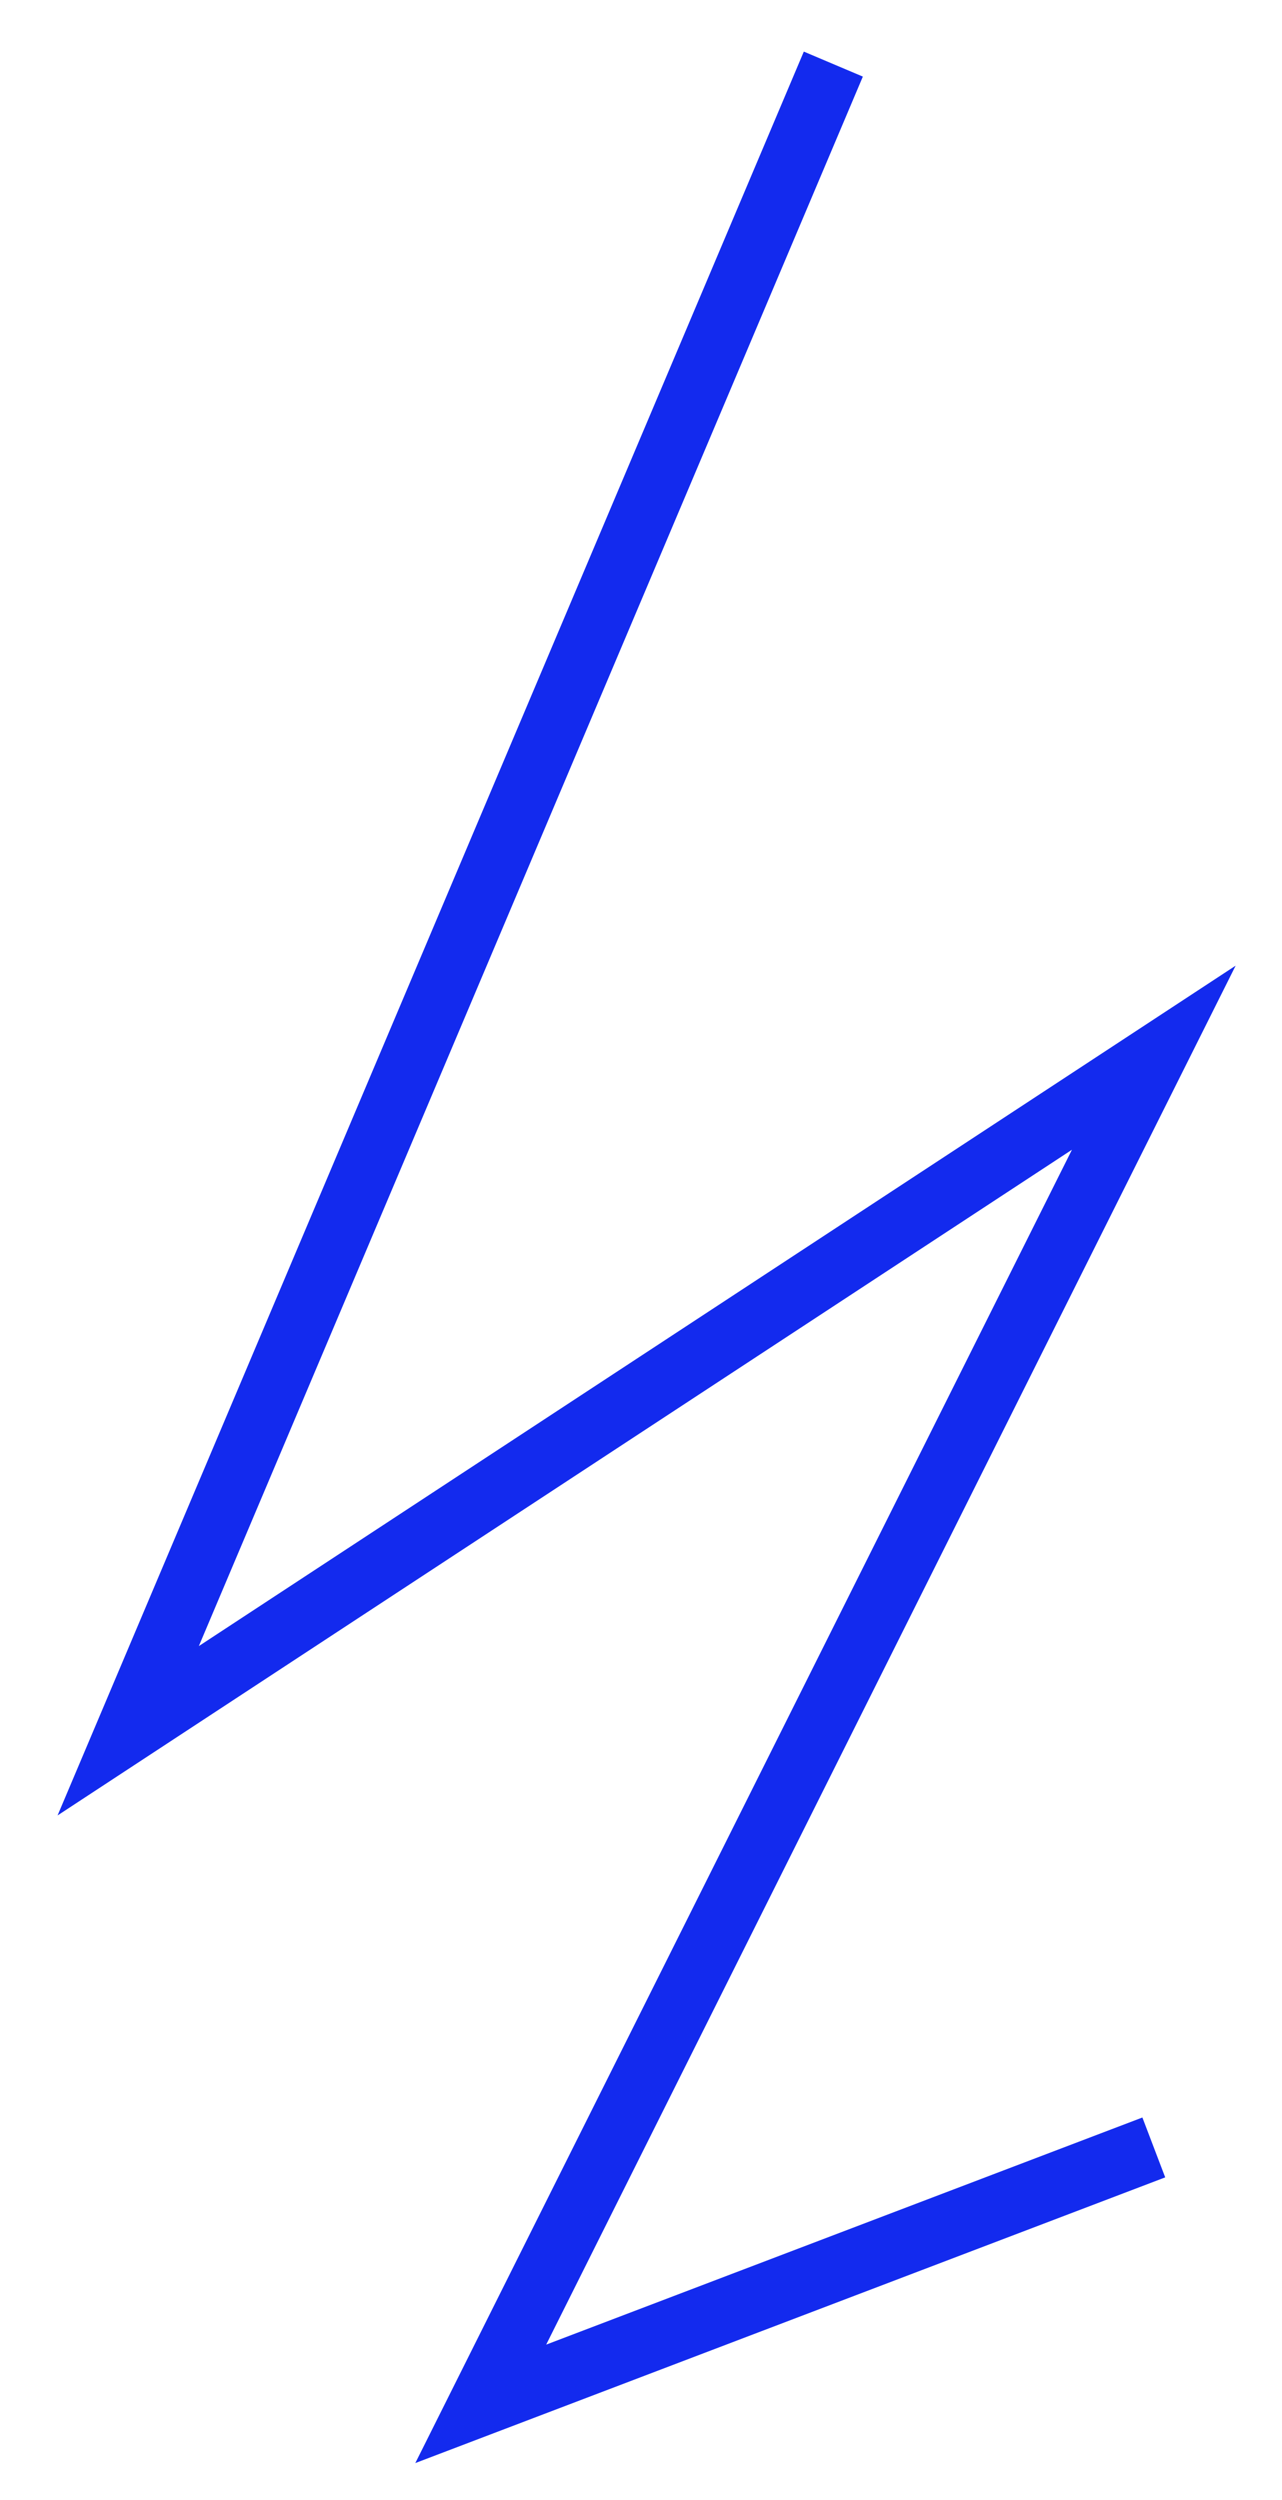 <?xml version="1.0" encoding="UTF-8"?> <svg xmlns="http://www.w3.org/2000/svg" width="20" height="39" viewBox="0 0 20 39" fill="none"> <path fill-rule="evenodd" clip-rule="evenodd" d="M12.54 0.805L13.461 1.195L3.102 25.679L19.277 15.064L8.521 36.576L17.822 33.033L18.178 33.967L6.479 38.424L16.723 17.936L0.898 28.321L12.54 0.805Z" fill="#132AEE"></path> </svg> 